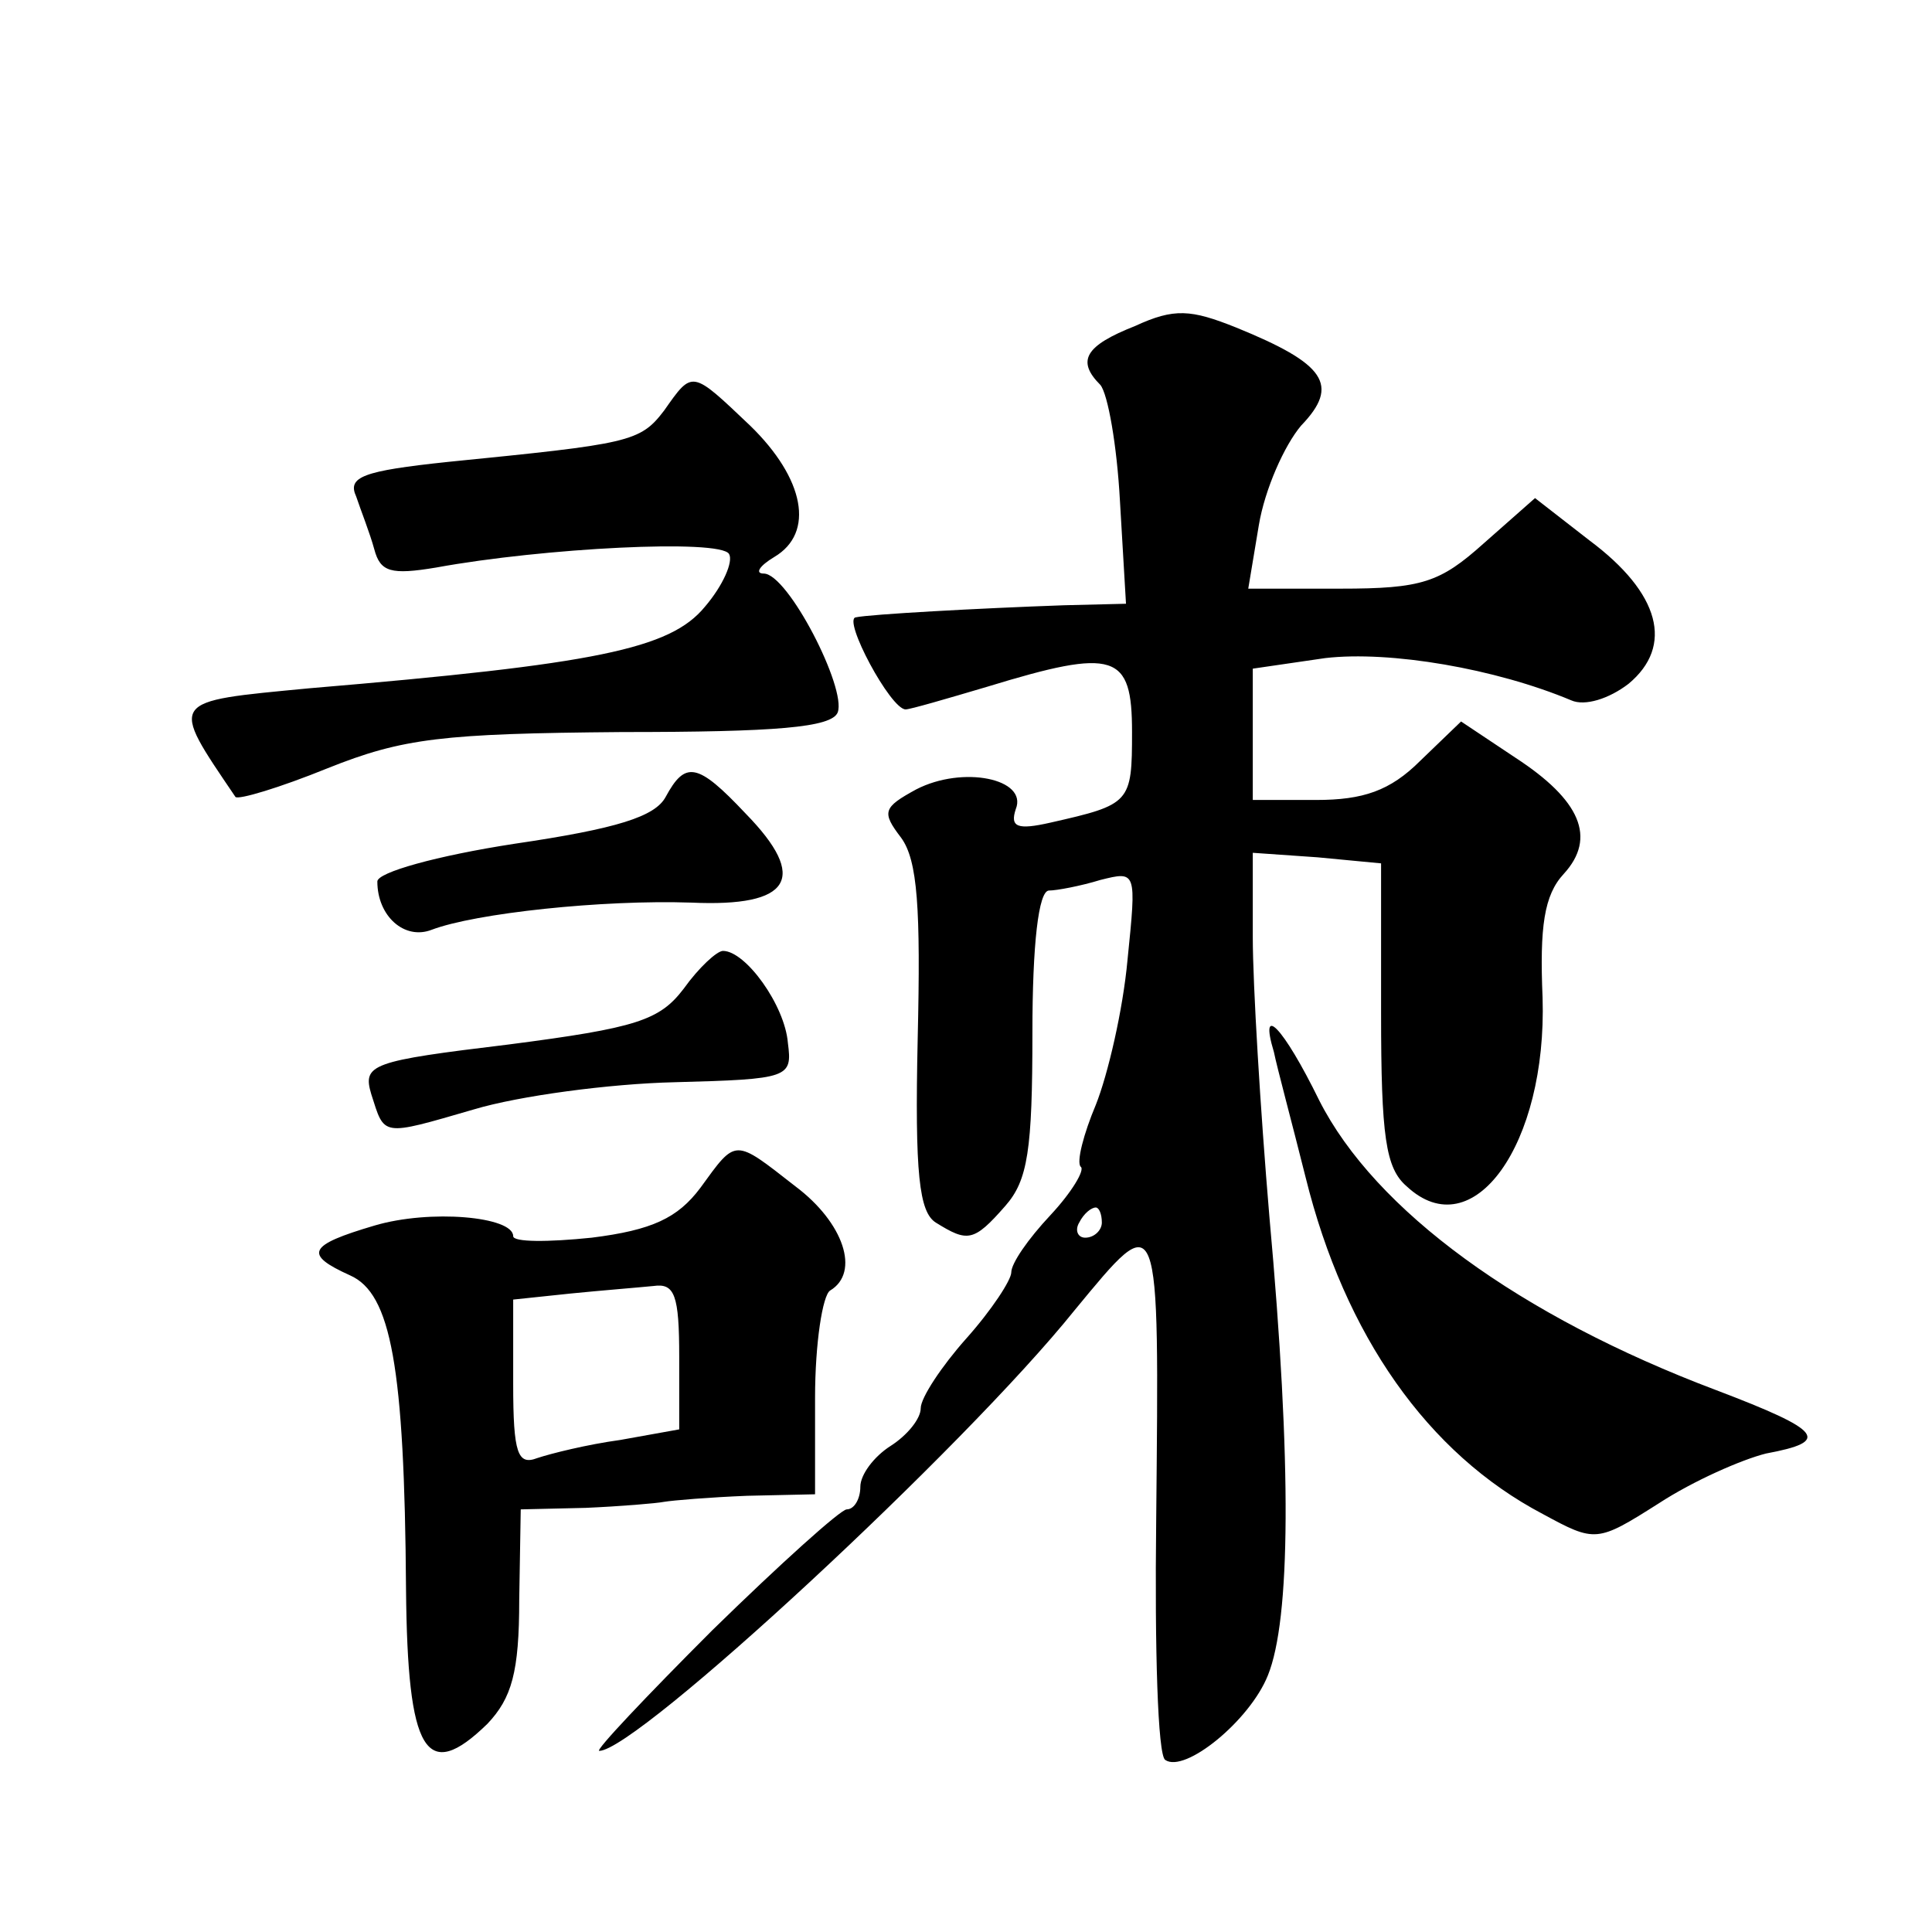 <?xml version="1.0" standalone="no"?>
<!DOCTYPE svg PUBLIC "-//W3C//DTD SVG 20010904//EN"
 "http://www.w3.org/TR/2001/REC-SVG-20010904/DTD/svg10.dtd">
<svg version="1.0" xmlns="http://www.w3.org/2000/svg"
 width="128pt" height="128pt" viewBox="0 0 128 128"
 preserveAspectRatio="xMidYMid meet">
<g transform="translate(0,128) scale(0.1,-0.1)"
fill="#0" stroke="none">
<path d="M752 1064 c-33 -13 -39 -23 -23 -39 5 -6 11 -40 13 -77 l4 -68 -41 -1
c-57 -2 -129 -6 -138 -8 -9 -1 23 -61 33 -61 3 0 27 7 54 15 85 26 96 22 96 -30
0 -47 -1 -48 -54 -60 -22 -5 -27 -3 -23 9 8 20 -35 29 -66 13 -22 -12 -23 -15 -10
-32 11 -15 13 -47 11 -133 -2 -90 1 -115 12 -122 21 -13 25 -13 46 11 15 17 18
37 18 115 0 58 4 94 11 94 5 0 21 3 34 7 24 6 24 6 18 -53 -3 -33 -13 -76 -21 -96
-8 -19 -13 -38 -10 -41 3 -2 -6 -17 -20 -32 -15 -16 -26 -32 -26 -38 0 -5 -13 -25
-30 -44 -16 -18 -30 -39 -30 -46 0 -7 -9 -18 -20 -25 -11 -7 -20 -19 -20 -27 0
-8 -4 -15 -9 -15 -4 0 -44 -36 -89 -80 -44 -44 -78 -80 -75 -80 25 0 242 201 315
292 57 69 56 71 54 -140 -1 -84 1 -155 6 -158 13 -9 56 26 68 56 15 37 16 139 1
304 -6 71 -11 154 -11 185 l0 56 43 -3 42 -4 0 -99 c0 -82 3 -103 17 -115 44 -41
93 28 90 125 -2 47 1 68 14 82 22 24 11 49 -32 77 l-36 24 -27 -26 c-20 -20 -38
-26 -69 -26 l-42 0 0 44 0 43 48 7 c43 5 113 -7 163 -28 9 -4 25 1 38 11 30 25
21 60 -26 95 l-36 28 -34 -30 c-29 -26 -41 -30 -95 -30 l-61 0 7 42 c4 24 17 53
28 66 26 27 16 41 -43 65 -30 12 -41 13 -67 1z m-22 -594 c0 -5 -5 -10 -11 -10
-5 0 -7 5 -4 10 3 6 8 10 11 10 2 0 4 -4 4 -10z M440 1008 c-16 -21 -23 -22 -143
-34 -57 -6 -67 -10 -61 -23 3 -9 9 -24 12 -35 4 -15 11 -17 41 -12 71 13 188 19
194 9 3 -5 -4 -21 -16 -35 -23 -28 -72 -38 -262 -54 -94 -9 -93 -7 -49 -72 2 -2
29 6 61 19 50 20 76 23 195 24 102 0 139 3 143 13 6 16 -33 92 -49 92 -6 0 -3 5
7 11 27 16 20 52 -16 87 -39 37 -38 37 -57 10z M441 752 c-7 -13 -32 -21 -100 -31
-52 -8 -91 -19 -91 -25 0 -23 18 -39 36 -32 29 11 113 20 172 18 66 -3 78 16 36
59 -32 34 -40 35 -53 11z M453 625 c-16 -21 -31 -26 -116 -37 -91 -11 -97 -13 -91
-33 9 -28 6 -28 68 -10 30 9 90 17 133 18 76 2 78 3 75 26 -2 25 -28 61 -43 61
-4 0 -16 -11 -26 -25z M844 583 c2 -10 12 -47 21 -83 26 -105 81 -183 157 -223
35 -19 36 -19 77 7 23 15 55 29 71 33 43 8 38 15 -33 42 -130 49 -226 119 -263
192 -24 49 -40 65 -30 32z M464 493 c-15 -20 -32 -28 -72 -33 -29 -3 -52 -3 -52
1 0 13 -55 18 -92 7 -44 -13 -47 -19 -16 -33 27 -12 36 -60 37 -208 1 -108 13 -129
54 -89 16 17 21 34 21 82 l1 60 43 1 c23 1 47 3 52 4 6 1 30 3 55 4 l45 1 0 64
c0 36 5 68 10 71 20 12 9 45 -23 69 -41 32 -39 32 -63 -1z m-14 -112 l0 -48 -39
-7 c-22 -3 -46 -9 -55 -12 -13 -5 -16 3 -16 49 l0 56 38 4 c20 2 45 4 55 5 14 2
17 -6 17 -47z"/>
</g>
</svg>
